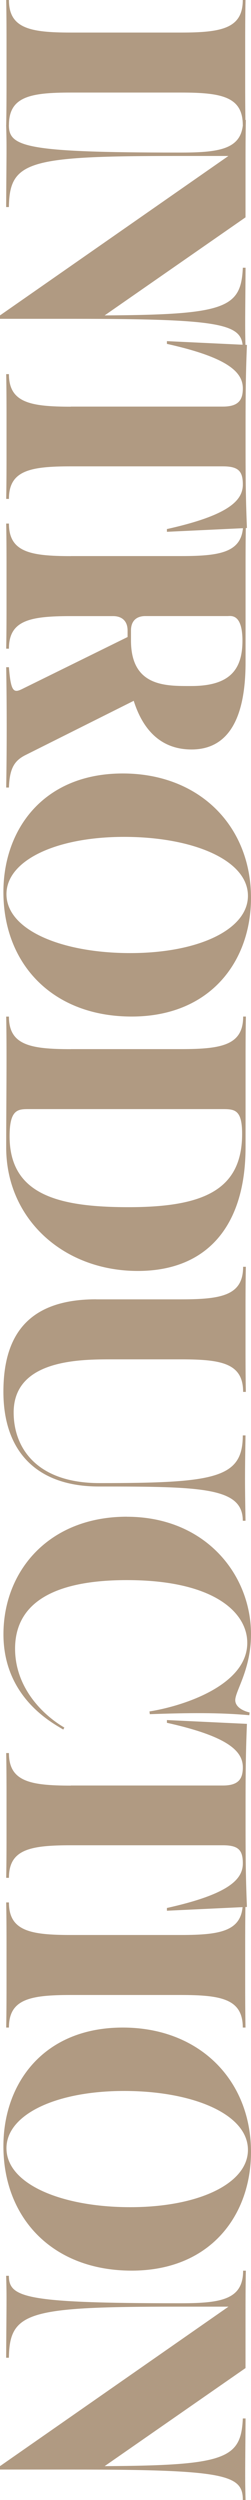 <?xml version="1.0" encoding="UTF-8"?>
<svg id="_レイヤー_2" data-name="レイヤー 2" xmlns="http://www.w3.org/2000/svg" viewBox="0 0 53.1 527.5">
  <defs>
    <style>
      .cls-1 {
        fill: #b09a82;
      }
    </style>
  </defs>
  <g id="PC_TOP_Introduction">
    <g>
      <path class="cls-1" d="m14.98,6.87h23.29c8.61,0,13.09-.87,13.09-6.87h.58c-.07,3.33-.07,7.38-.07,8.97v8.46c0,1.59,0,5.64.07,8.97h-.58c0-6-4.49-6.87-13.09-6.87H14.98c-8.61,0-13.09.87-13.09,6.87h-.58c.07-3.33.07-7.38.07-8.97v-8.46c0-1.59,0-5.64-.07-8.97h.58c0,6,4.49,6.87,13.09,6.87Z"/>
      <path class="cls-1" d="m48.32,32.91h-10.56c-31.69,0-35.74,1.01-35.88,10.78h-.58c.07-11.57.14-12.66,0-17.29h.58c0,4.56,3.4,5.79,35.81,5.79h.65c8.61,0,13.09-.87,13.09-6.87h.58c-.07,3.33-.07,7.38-.07,8.97v11.57l-29.8,20.69c25.54-.14,28.86-1.52,29.23-10.06h.58c-.07,10.78-.14,11.86,0,17.22h-.58c0-5.28-3.4-6.44-35.81-6.44H0v-.72l48.32-33.64Z"/>
      <path class="cls-1" d="m14.98,85.79h32.19c3.33,0,4.2-1.45,4.2-3.83,0-3.4-3.04-6.51-16.06-9.4v-.58l16.93.8c-.29,7.09-.29,11.79-.29,19.46s0,12.08.29,19.17l-16.93.8v-.58c13.02-2.89,16.06-6,16.06-9.4,0-2.75-.87-3.83-4.2-3.83H14.98c-8.61,0-13.09.87-13.09,6.87h-.58c.07-3.33.07-7.38.07-8.97v-8.39c0-1.59,0-5.64-.07-8.97h.58c0,6,4.49,6.87,13.09,6.87Z"/>
      <path class="cls-1" d="m14.98,117.33h23.37c8.61,0,13.09-.87,13.09-6.87h.58c-.07,3.33-.07,7.38-.07,8.97v20.33c0,14.18-5.21,18.38-11.43,18.38s-10.2-3.83-12.23-10.27l-23,11.5c-2.24,1.16-3.26,2.75-3.4,6.8h-.58c.14-7.81.14-17.58,0-25.39h.58c.43,5.71,1.16,5.43,3.18,4.41l21.92-10.78v-1.37c0-2.1-1.3-3.04-3.04-3.04h-8.97c-8.61,0-13.09.87-13.09,6.87h-.58c.07-3.33.07-7.38.07-8.97v-8.46c0-1.59,0-5.64-.07-8.97h.58c0,6,4.49,6.87,13.09,6.87Zm12.73,15.7v2.1c0,9.84,7.45,9.62,12.73,9.62,7.96,0,10.85-3.25,10.85-9.55,0-5.79-2.46-5.21-3.11-5.21h-17.43c-1.95,0-3.04,1.09-3.04,3.04Z"/>
      <path class="cls-1" d="m25.97,163.2c16.2,0,27.13,11.07,27.13,26.26,0,13.31-8.54,25.03-25.25,25.03S.72,203.42.72,188.23c0-13.31,8.54-25.03,25.25-25.03ZM1.37,188.66c0,7.6,11.72,12.44,26.19,12.44s24.89-4.99,24.89-12.08c0-7.6-11.72-12.44-26.19-12.44s-24.89,4.99-24.89,12.08Z"/>
      <path class="cls-1" d="m14.98,221.36h23.37c8.61,0,13.09-.87,13.09-6.87h.58c-.07,3.33-.07,7.38-.07,8.97v18.59c0,16.64-8.17,26.12-22.79,26.12-15.77,0-27.85-11-27.85-26.04,0-5.86.07-12.59.07-18.66,0-1.59,0-5.64-.07-8.97h.58c0,6,4.49,6.87,13.09,6.87Zm-12.95,18.38c0,12.37,10.34,14.97,25.17,14.97,15.84,0,24.02-3.62,24.02-15.48,0-5.21-1.66-5.21-4.27-5.21H6.08c-2.24,0-4.05,0-4.05,5.71Z"/>
      <path class="cls-1" d="m20.33,274.16h18.01c8.61,0,13.09-.87,13.09-6.87h.58c-.07,3.33-.07,7.38-.07,8.97v8.46c0,1.59,0,5.64.07,8.97h-.58c0-6-4.48-6.87-13.09-6.87h-14.69c-6.66,0-20.76,0-20.76,11.21,0,7.45,4.85,14.9,18.16,14.9,24.45,0,30.31-1.01,30.31-10.06h.58c-.14,8.61-.14,9.69,0,18.01h-.58c0-7.02-8.54-7.23-30.46-7.23-12.95,0-20.18-7.23-20.18-19.97,0-10.42,3.91-19.53,19.6-19.53Z"/>
      <path class="cls-1" d="m26.84,320.03c16.49,0,26.26,12.08,26.26,24.81,0,7.45-3.33,11.94-3.33,13.89,0,1.23,1.23,2.17,3.04,2.6l-.07.58c-6.37-.58-12.88-.51-21.05-.22l-.07-.58c7.31-1.16,20.69-5.57,20.69-14.47,0-6.44-7.09-13.24-25.46-13.24-17,0-23.66,5.79-23.66,14.47,0,8.1,5.71,13.89,10.42,16.64l-.22.43c-2.24-1.37-12.66-6.73-12.66-20.11s9.62-24.81,26.12-24.81Z"/>
      <path class="cls-1" d="m14.98,376.74h32.19c3.33,0,4.2-1.45,4.2-3.83,0-3.4-3.04-6.51-16.06-9.4v-.58l16.93.8c-.29,7.09-.29,11.79-.29,19.46s0,12.08.29,19.17l-16.93.8v-.58c13.02-2.89,16.06-6,16.06-9.4,0-2.75-.87-3.83-4.2-3.83H14.98c-8.61,0-13.09.87-13.09,6.87h-.58c.07-3.33.07-7.38.07-8.97v-8.39c0-1.59,0-5.64-.07-8.97h.58c0,6,4.49,6.87,13.09,6.87Z"/>
      <path class="cls-1" d="m14.98,408.28h23.29c8.61,0,13.09-.87,13.09-6.87h.58c-.07,3.33-.07,7.38-.07,8.97v8.46c0,1.59,0,5.64.07,8.97h-.58c0-6-4.49-6.87-13.09-6.87H14.98c-8.61,0-13.09.87-13.09,6.87h-.58c.07-3.33.07-7.38.07-8.97v-8.46c0-1.59,0-5.64-.07-8.97h.58c0,6,4.49,6.87,13.09,6.87Z"/>
      <path class="cls-1" d="m25.97,427.81c16.2,0,27.13,11.07,27.13,26.26,0,13.31-8.54,25.03-25.25,25.03S.72,468.03.72,452.84c0-13.31,8.54-25.03,25.25-25.03Zm-24.6,25.46c0,7.6,11.72,12.44,26.19,12.44s24.89-4.99,24.89-12.08c0-7.6-11.72-12.44-26.19-12.44s-24.89,4.99-24.89,12.08Z"/>
      <path class="cls-1" d="m48.32,486.7h-10.56c-31.69,0-35.74,1.01-35.88,10.78h-.58c.07-11.57.14-12.66,0-17.29h.58c0,4.56,3.4,5.79,35.81,5.79h.65c8.61,0,13.09-.87,13.09-6.87h.58c-.07,3.33-.07,7.38-.07,8.97v11.58l-29.8,20.69c25.54-.14,28.86-1.52,29.23-10.06h.58c-.07,10.78-.14,11.86,0,17.22h-.58c0-5.28-3.4-6.44-35.81-6.44H0v-.72l48.32-33.64Z"/>
    </g>
  </g>
</svg>